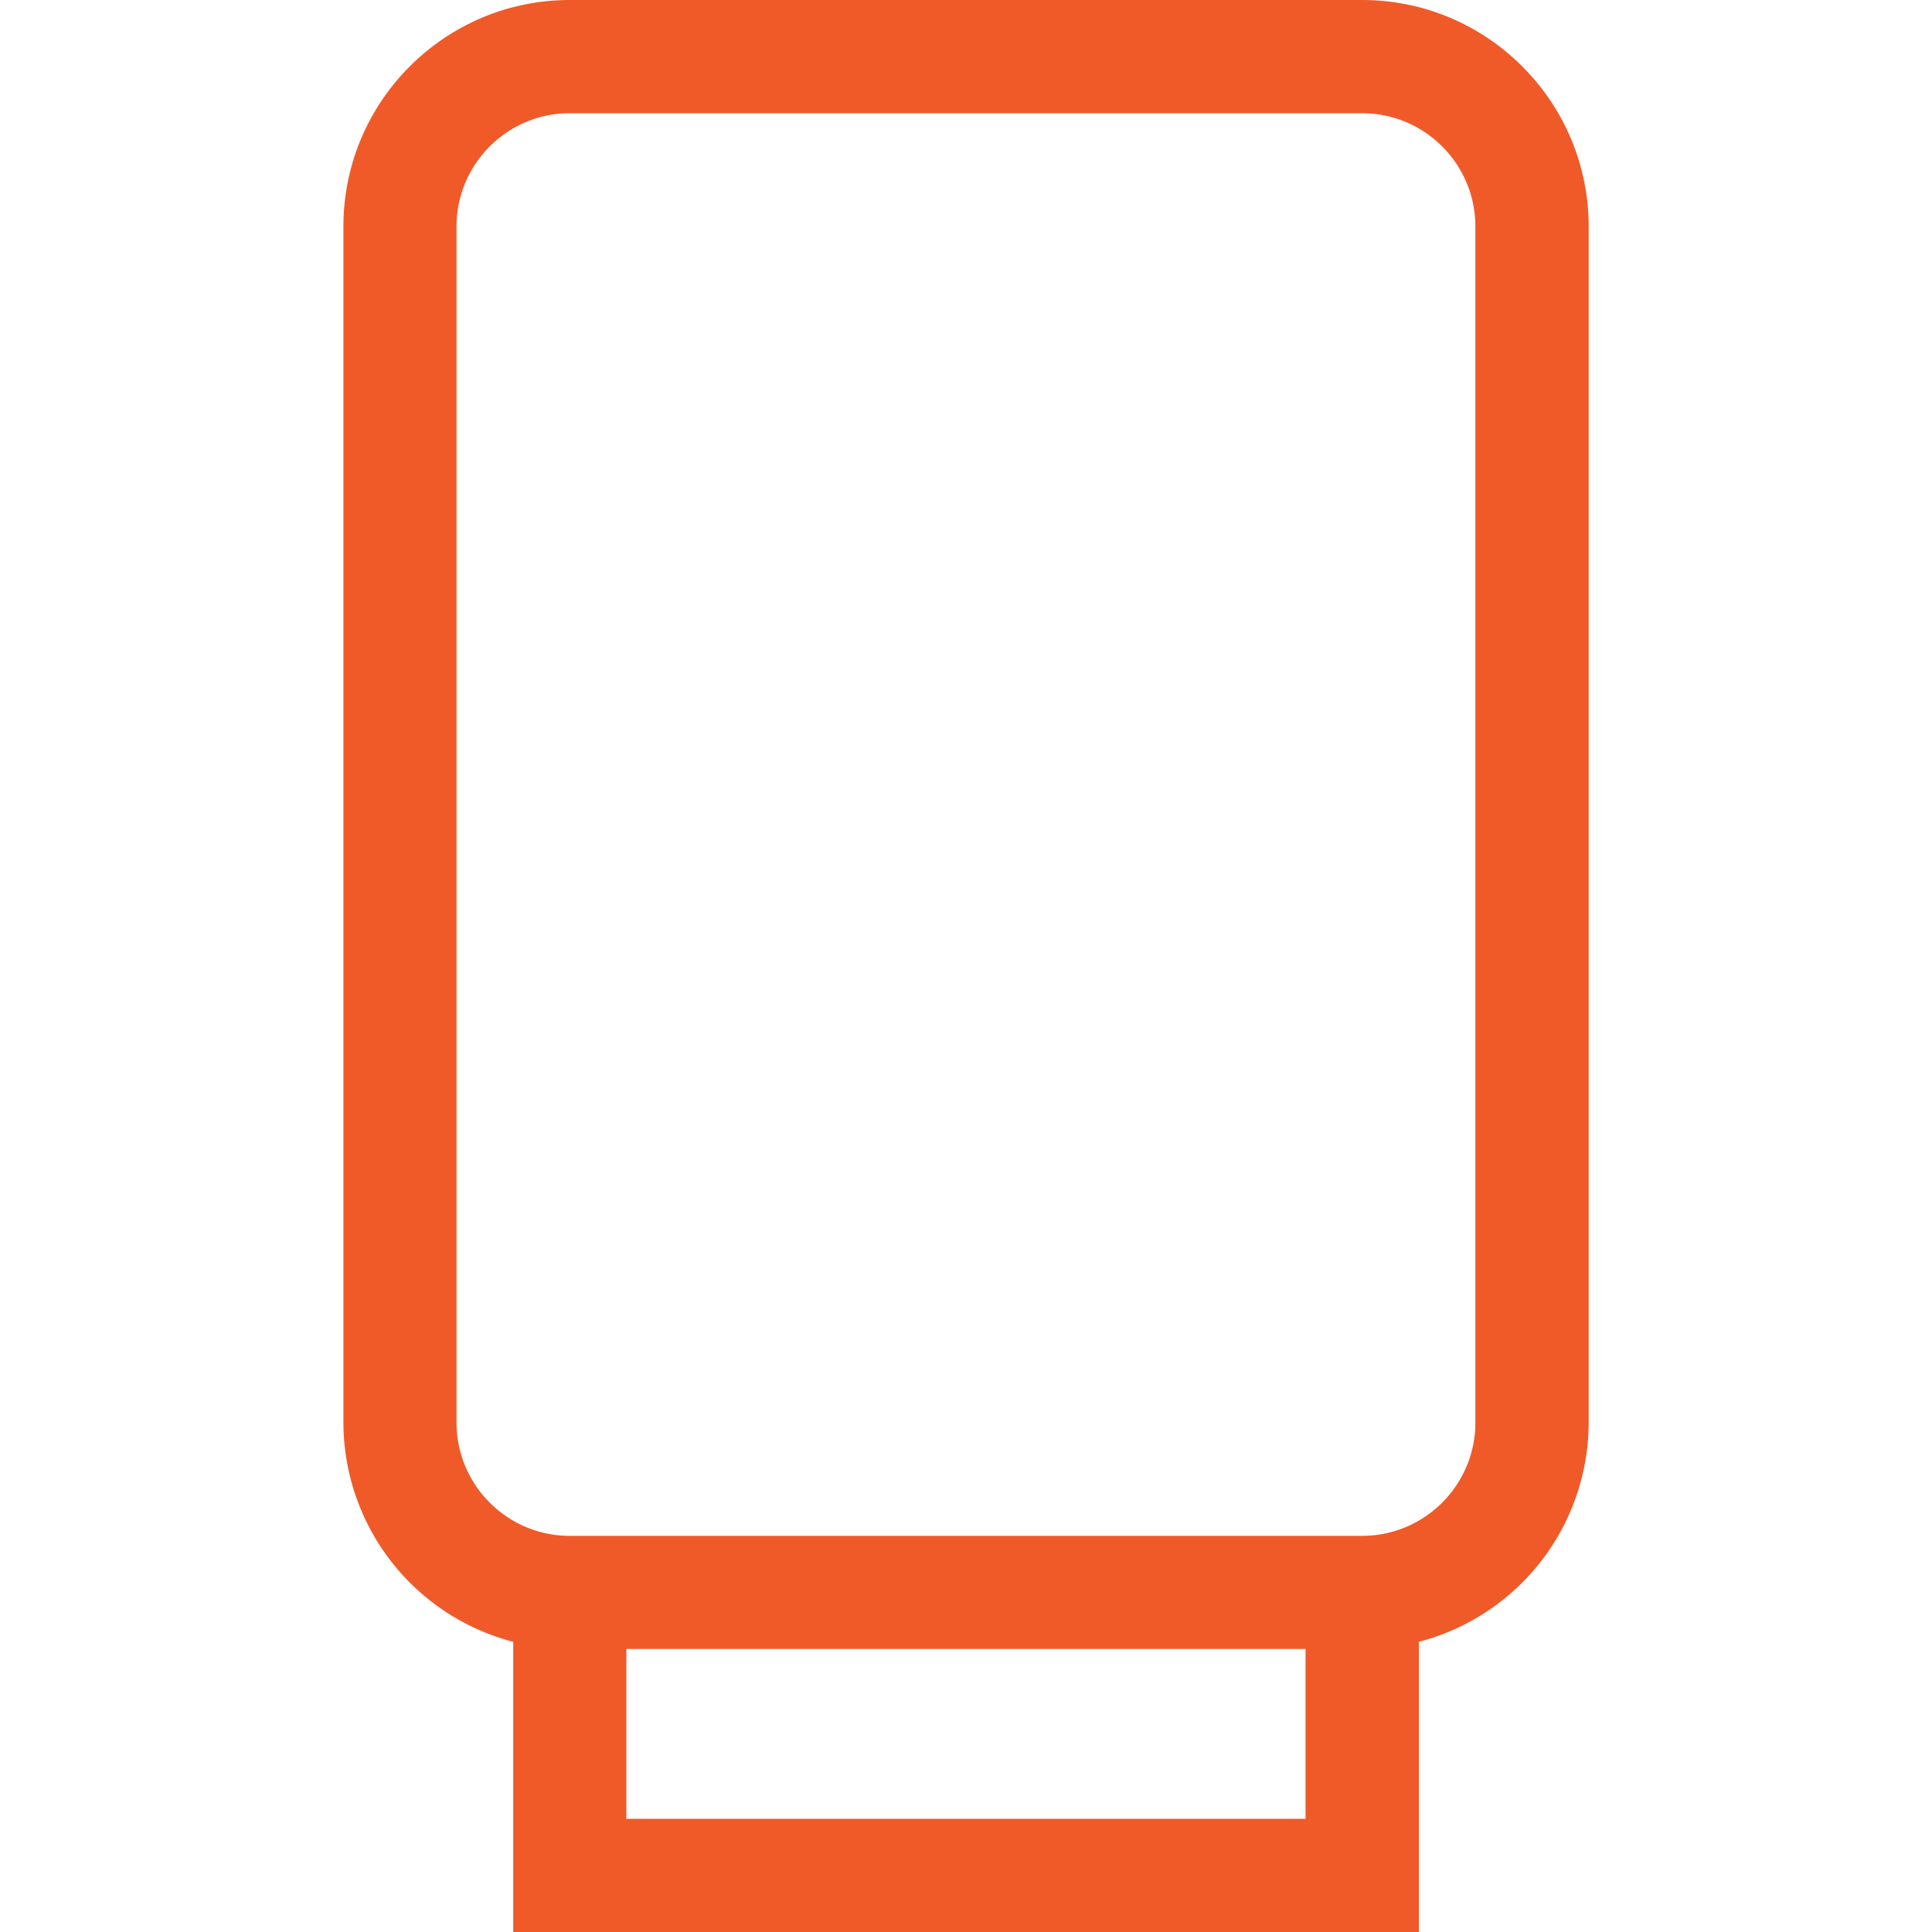<svg xmlns="http://www.w3.org/2000/svg" width="20" height="20" fill="none" xmlns:v="https://vecta.io/nano"><path d="M14.102 0H5.898C4.606 0 3.555 1.051 3.555 2.344v12.383a2.35 2.35 0 0 0 1.758 2.269V20h9.375v-3.004a2.35 2.35 0 0 0 1.758-2.269V2.344C16.445 1.051 15.394 0 14.102 0zM6.484 18.828V17.07h7.031v1.758H6.484zm8.789-4.101c0 .646-.526 1.172-1.172 1.172H5.898c-.646 0-1.172-.526-1.172-1.172V2.344c0-.646.526-1.172 1.172-1.172h8.203c.646 0 1.172.526 1.172 1.172v12.383z" fill="#f05a28"/></svg>